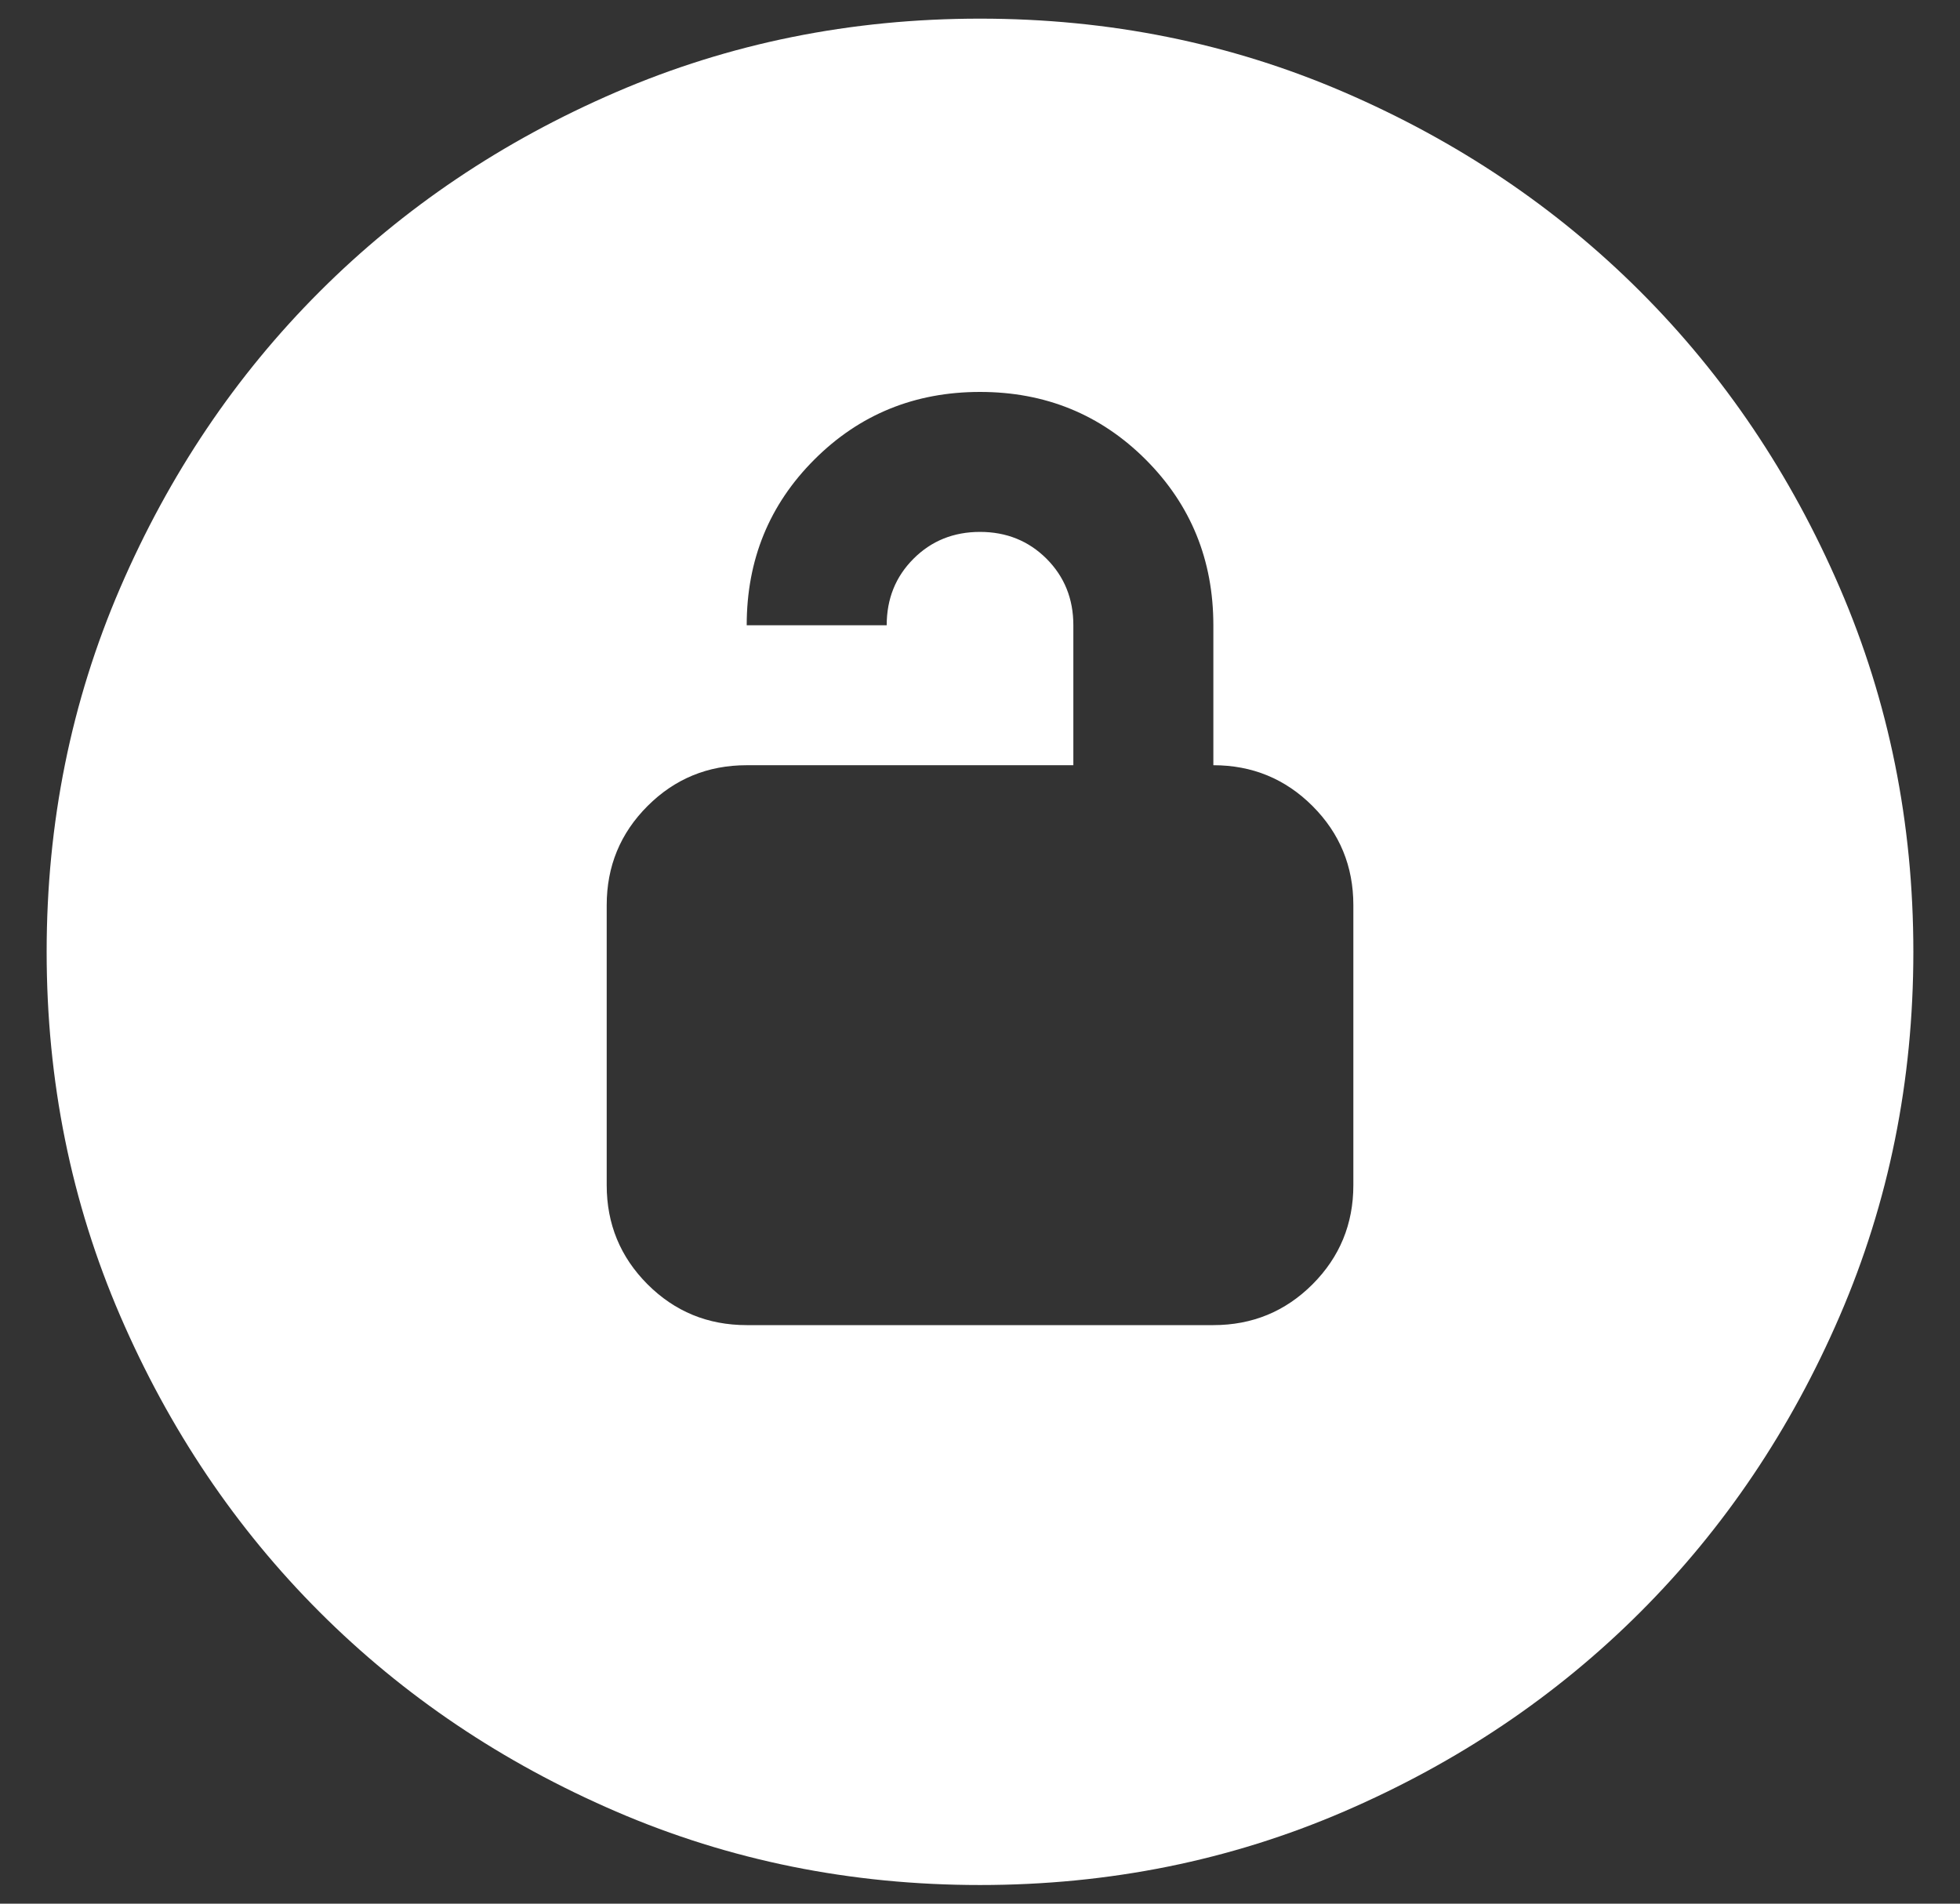 <svg width="35" height="34" viewBox="0 0 35 34" fill="none" xmlns="http://www.w3.org/2000/svg">
<rect x="0" y="0" width="35" height="34" fill="#333333" stroke="none"/>
<path d="M13.334 23.667H21.667C22.361 23.667 22.952 23.424 23.438 22.938C23.924 22.451 24.167 21.861 24.167 21.167V16.167C24.167 15.472 23.924 14.882 23.438 14.396C22.952 13.91 22.361 13.667 21.667 13.667V11.167C21.667 10 21.264 9.014 20.459 8.208C19.653 7.403 18.667 7 17.5 7C16.334 7 15.347 7.403 14.542 8.208C13.736 9.014 13.334 10 13.334 11.167H15.834C15.834 10.694 15.993 10.299 16.313 9.979C16.632 9.66 17.028 9.5 17.5 9.5C17.972 9.5 18.368 9.66 18.688 9.979C19.007 10.299 19.167 10.694 19.167 11.167V13.667H13.334C12.639 13.667 12.049 13.91 11.563 14.396C11.077 14.882 10.834 15.472 10.834 16.167V21.167C10.834 21.861 11.077 22.451 11.563 22.938C12.049 23.424 12.639 23.667 13.334 23.667ZM17.5 33.667C15.195 33.667 13.028 33.229 11 32.354C8.972 31.479 7.208 30.292 5.708 28.792C4.208 27.292 3.021 25.528 2.146 23.5C1.271 21.472 0.833 19.306 0.833 17C0.833 14.694 1.271 12.528 2.146 10.5C3.021 8.472 4.208 6.708 5.708 5.208C7.208 3.708 8.972 2.521 11 1.646C13.028 0.771 15.195 0.333 17.5 0.333C19.806 0.333 21.972 0.771 24 1.646C26.028 2.521 27.792 3.708 29.292 5.208C30.792 6.708 31.979 8.472 32.854 10.5C33.729 12.528 34.167 14.694 34.167 17C34.167 19.306 33.729 21.472 32.854 23.5C31.979 25.528 30.792 27.292 29.292 28.792C27.792 30.292 26.028 31.479 24 32.354C21.972 33.229 19.806 33.667 17.5 33.667Z" fill="white"/>
</svg>
